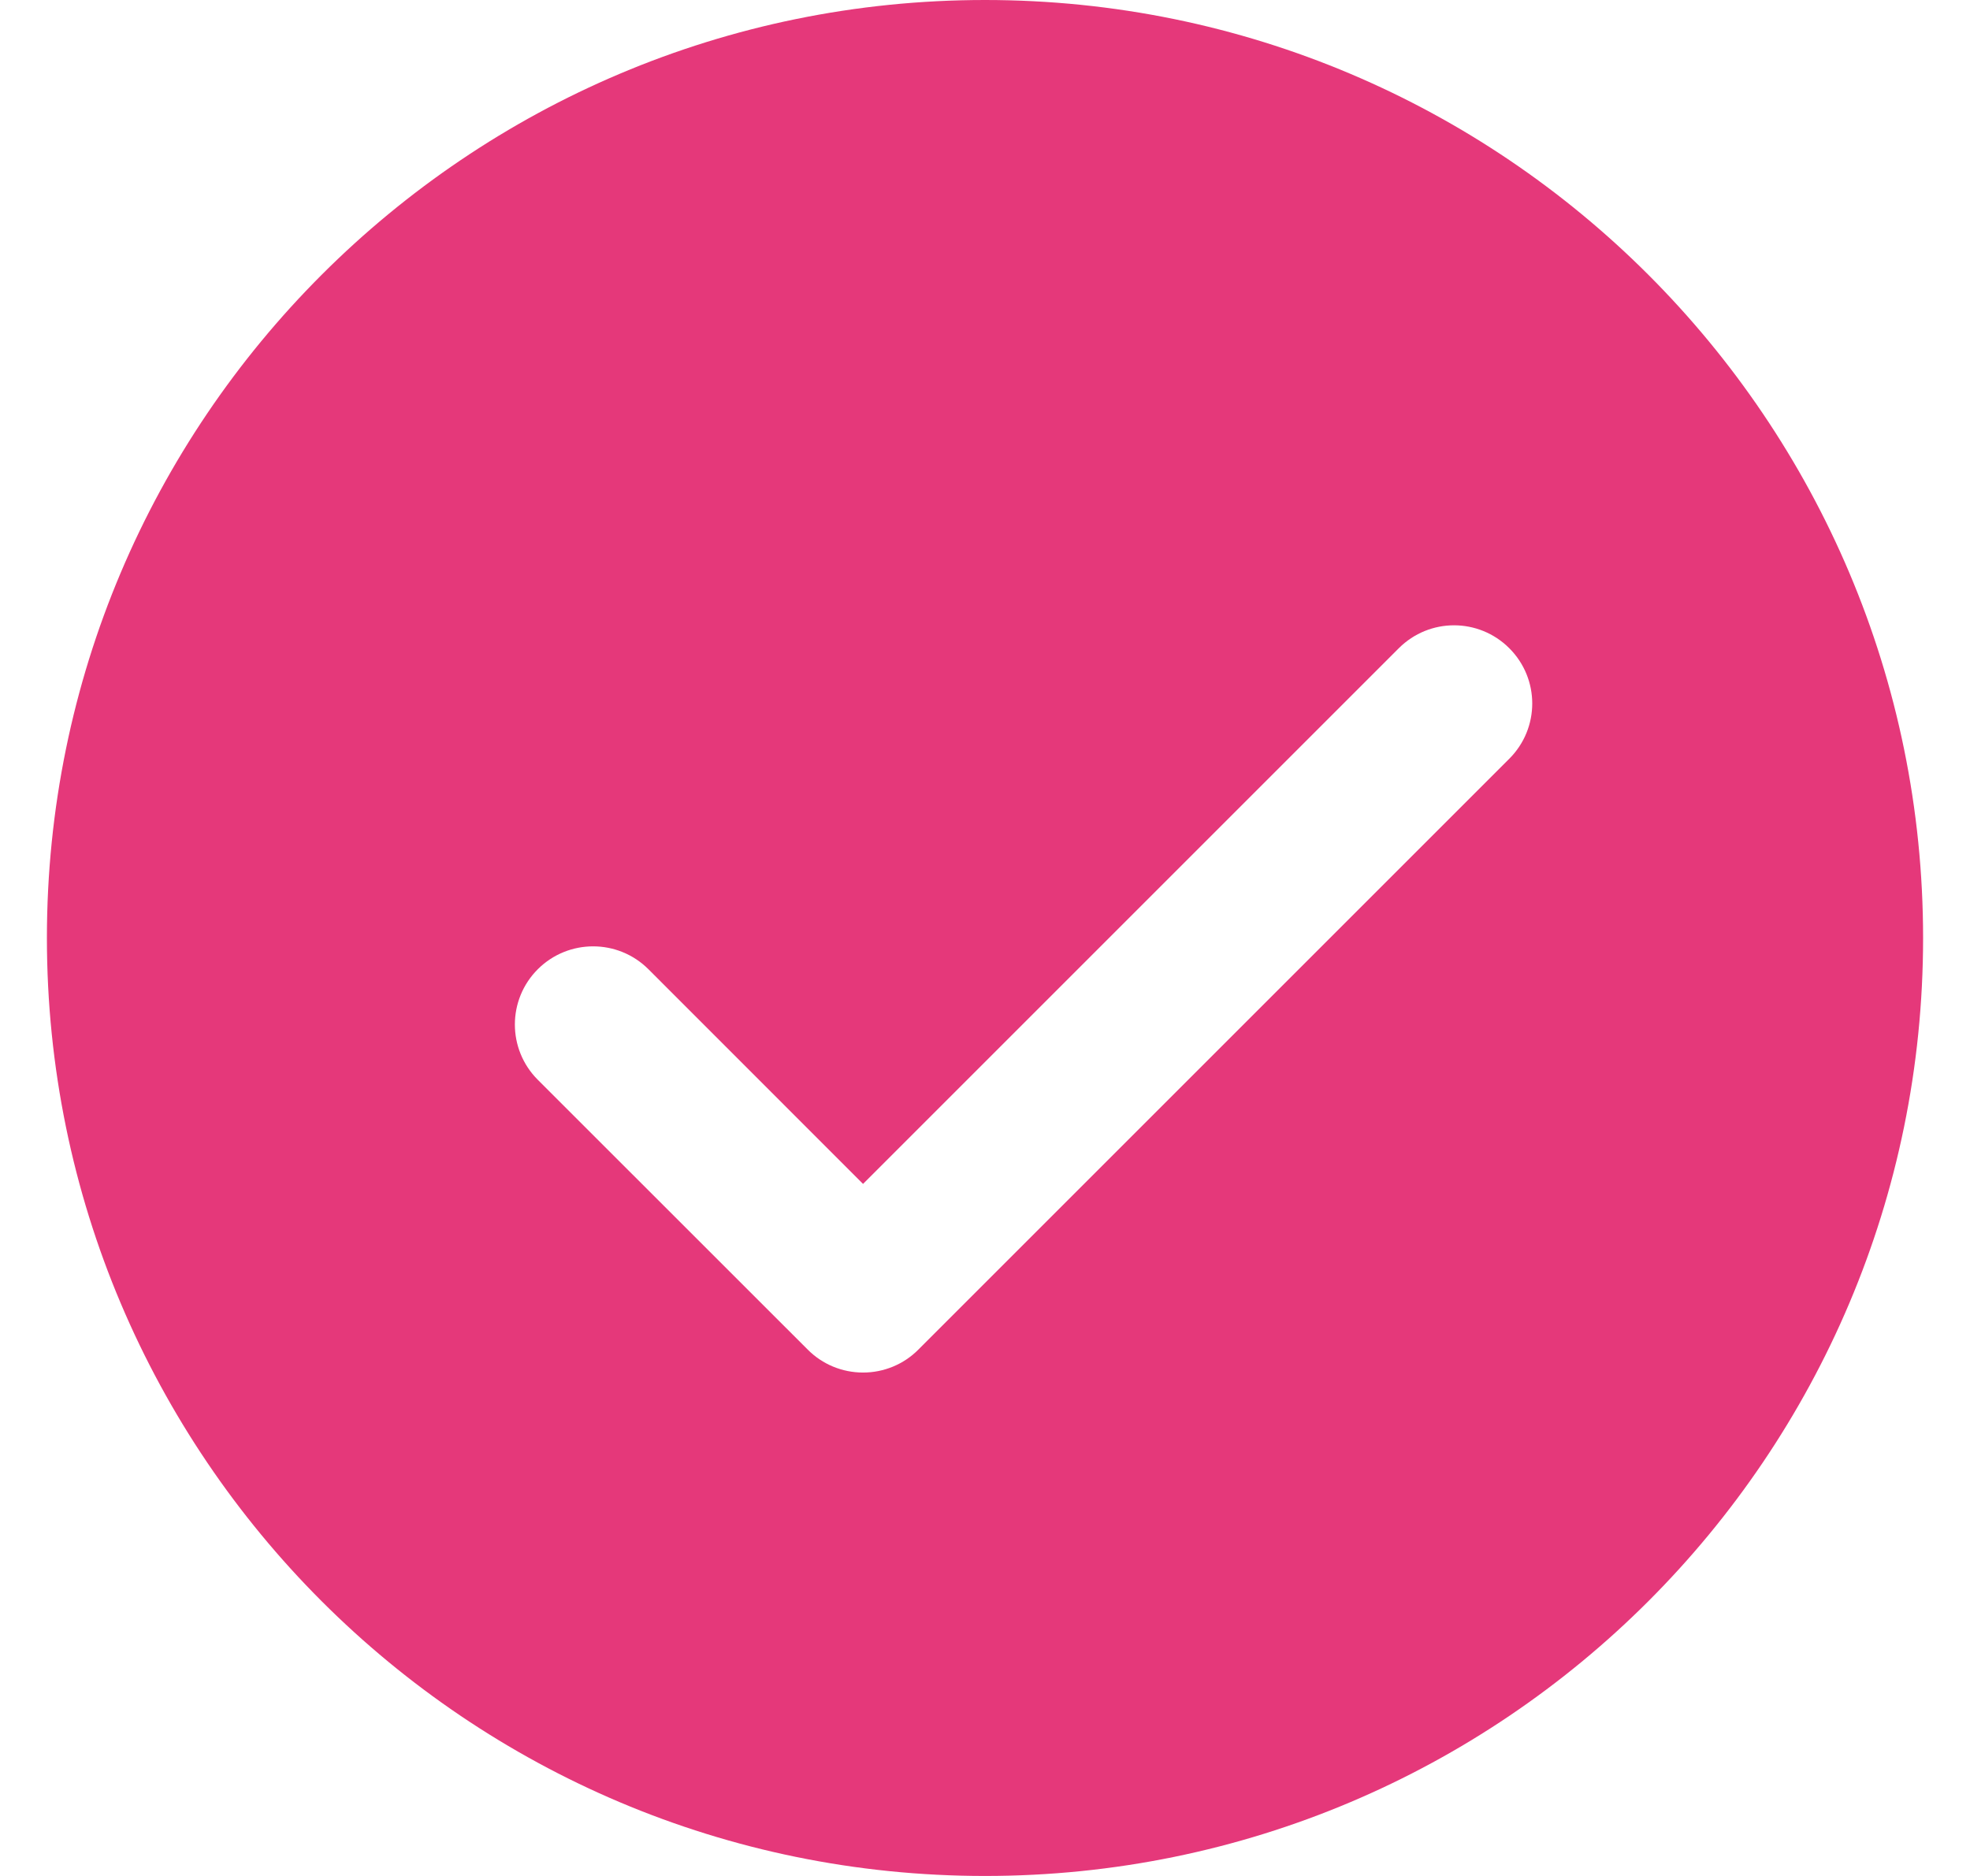 <svg width="21" height="20" viewBox="0 0 21 20" fill="none" xmlns="http://www.w3.org/2000/svg">
    <path
        d="M10.5 0C4.978 0 0.5 4.478 0.5 10C0.5 15.523 4.978 20 10.5 20C16.023 20 20.5 15.523 20.5 10C20.5 4.478 16.023 0 10.5 0ZM16.089 8.089L9.789 14.389C9.633 14.546 9.421 14.633 9.2 14.633C8.979 14.633 8.767 14.546 8.611 14.389L5.733 11.512C5.407 11.186 5.407 10.659 5.733 10.333C6.059 10.008 6.586 10.008 6.912 10.333L9.2 12.622L14.911 6.911C15.237 6.585 15.763 6.585 16.089 6.911C16.415 7.237 16.415 7.763 16.089 8.089Z"
        fill="#E5387A" />
</svg>